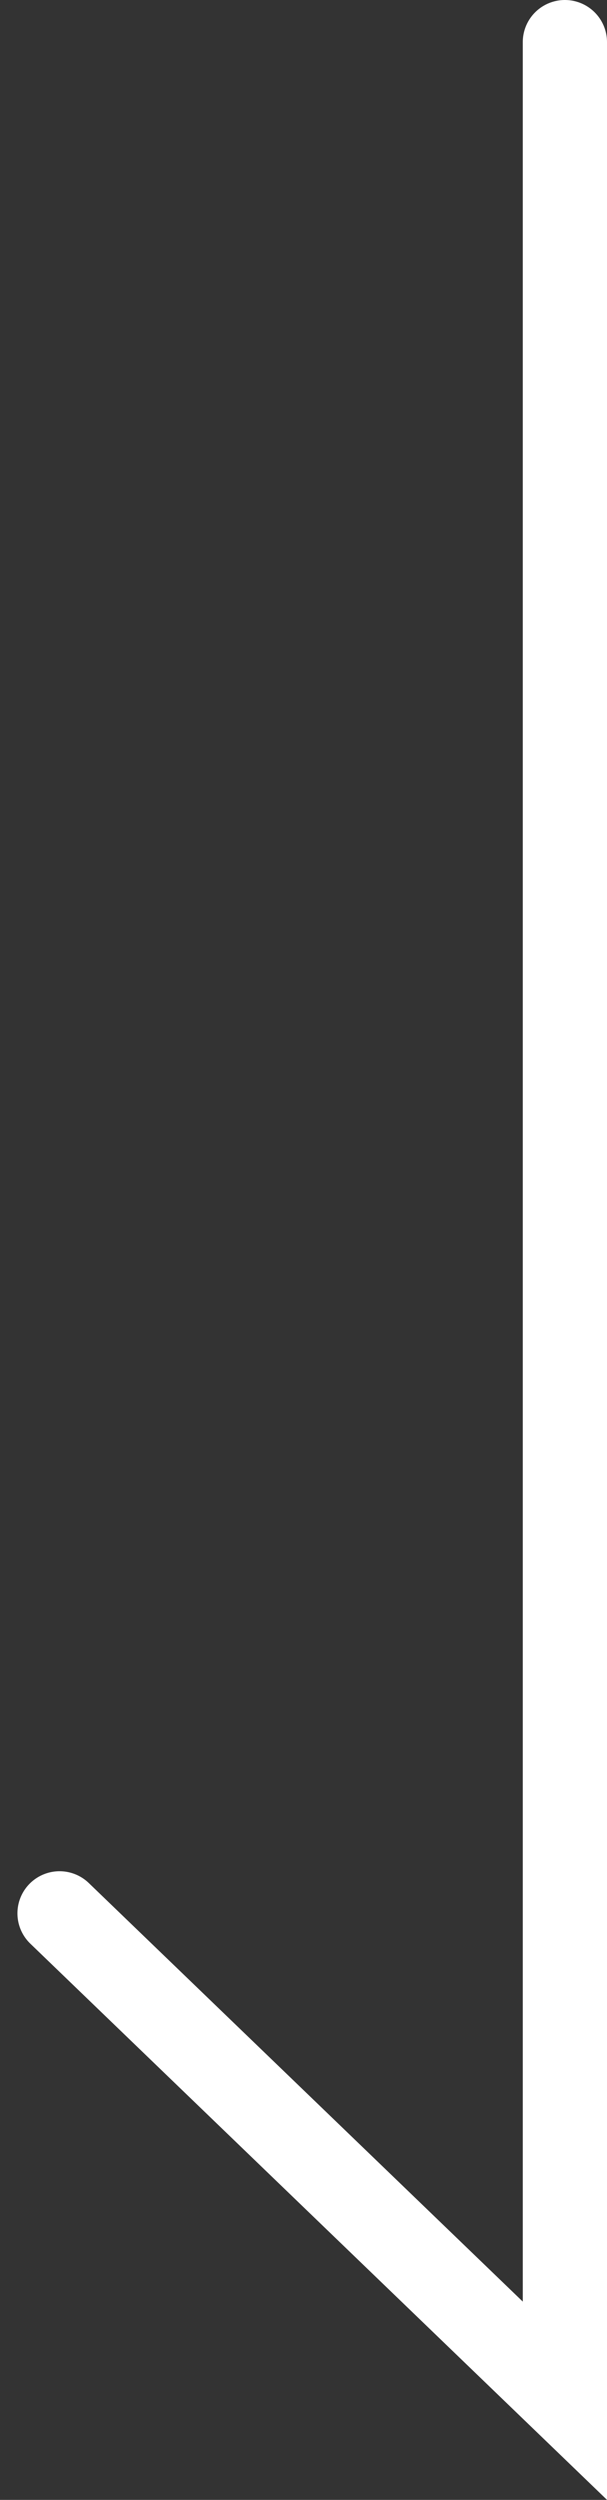 <svg xmlns="http://www.w3.org/2000/svg" width="7.207" height="29.677" viewBox="0 0 7.207 29.677">
  <rect x="0" y="0" width="7.207" height="29.677" fill="#333333" stroke="none"/>
  <path id="パス_2503" data-name="パス 2503" d="M1054.914,750.825v28l-6-5.786" transform="translate(-1048.207 -750.325)" fill="none" stroke="#fff" stroke-linecap="round" stroke-width="1"/>
</svg>
